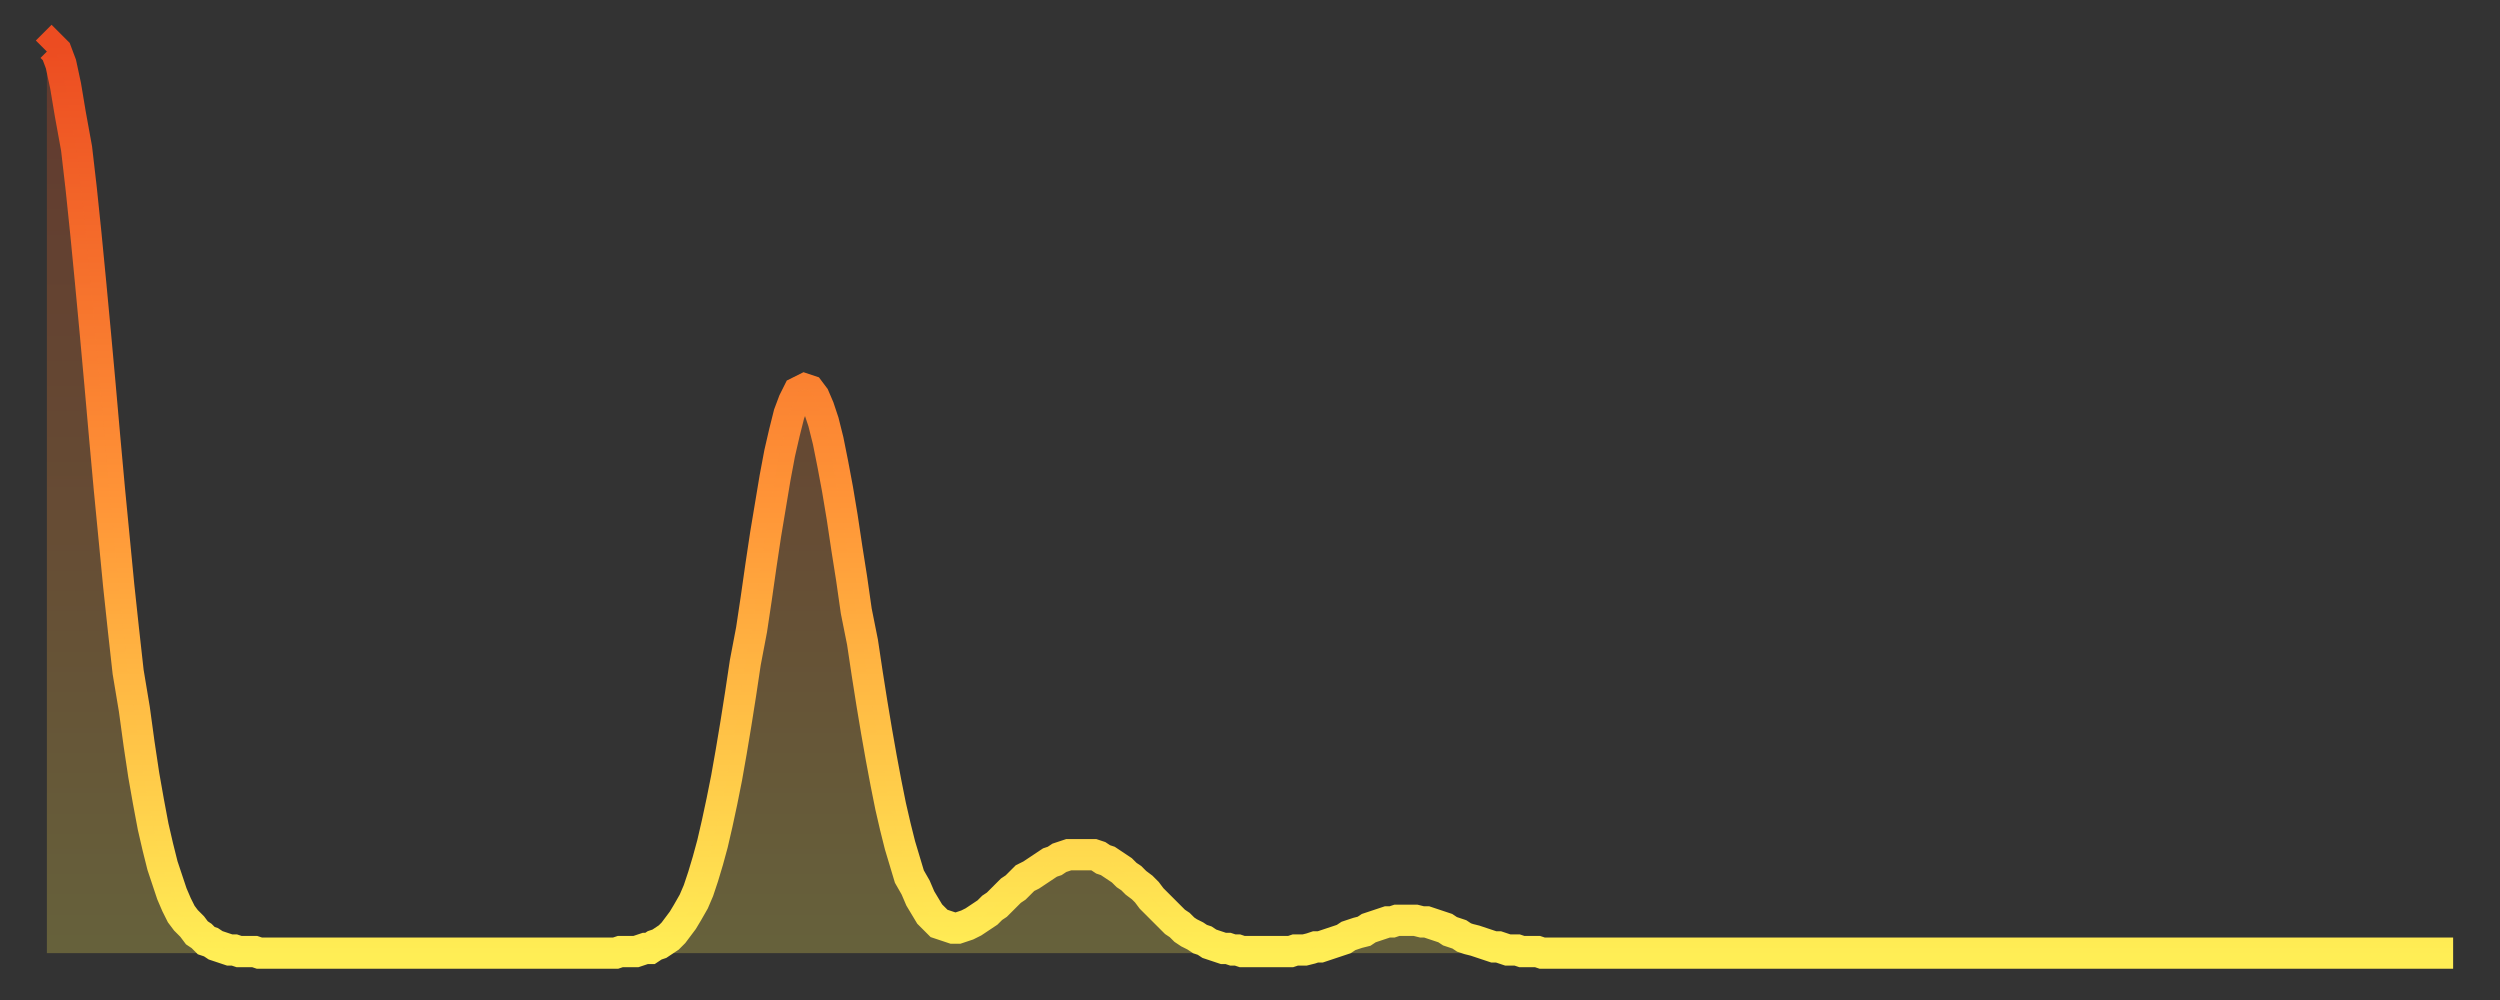 <?xml version="1.0" encoding="utf-8" ?>
<svg baseProfile="full" height="64" version="1.1" width="160" xmlns="http://www.w3.org/2000/svg" xmlns:ev="http://www.w3.org/2001/xml-events" xmlns:xlink="http://www.w3.org/1999/xlink"><rect width="100%" height="100%" fill="#333333" stroke="none"/><defs><linearGradient id="id808480" x1="0" x2="0" y1="0" y2="1"><stop offset="0%" stop-color="#ec4c21" /><stop offset="50%" stop-color="#ff9437" /><stop offset="100%" stop-color="#ffee55" /></linearGradient></defs><g transform="translate(3,3)"><g><path d="M 0.0 0.3 0.3 0.0 0.6 0.3 0.9 1.1 1.2 2.5 1.5 4.3 1.9 6.5 2.2 9.1 2.5 12.0 2.8 15.1 3.1 18.3 3.4 21.6 3.7 25.0 4.0 28.3 4.3 31.4 4.6 34.5 4.9 37.3 5.2 40.0 5.6 42.4 5.9 44.6 6.2 46.6 6.5 48.3 6.8 49.9 7.1 51.2 7.4 52.4 7.7 53.3 8.0 54.2 8.3 54.9 8.6 55.5 8.9 55.9 9.3 56.3 9.6 56.7 9.9 56.9 10.2 57.2 10.5 57.3 10.8 57.5 11.1 57.6 11.4 57.7 11.7 57.8 12.0 57.8 12.3 57.9 12.7 57.9 13.0 57.9 13.3 57.9 13.6 58.0 13.9 58.0 14.2 58.0 14.5 58.0 14.8 58.0 15.1 58.0 15.4 58.0 15.7 58.0 16.0 58.0 16.4 58.0 16.7 58.0 17.0 58.0 17.3 58.0 17.6 58.0 17.9 58.0 18.2 58.0 18.5 58.0 18.8 58.0 19.1 58.0 19.4 58.0 19.8 58.0 20.1 58.0 20.4 58.0 20.7 58.0 21.0 58.0 21.3 58.0 21.6 58.0 21.9 58.0 22.2 58.0 22.5 58.0 22.8 58.0 23.1 58.0 23.5 58.0 23.8 58.0 24.1 58.0 24.4 58.0 24.7 58.0 25.0 58.0 25.3 58.0 25.6 58.0 25.9 58.0 26.2 58.0 26.5 58.0 26.8 58.0 27.2 58.0 27.5 58.0 27.8 58.0 28.1 58.0 28.4 58.0 28.7 58.0 29.0 58.0 29.3 58.0 29.6 58.0 29.9 58.0 30.2 58.0 30.6 58.0 30.9 58.0 31.2 58.0 31.5 58.0 31.8 58.0 32.1 58.0 32.4 58.0 32.7 58.0 33.0 58.0 33.3 58.0 33.6 58.0 33.9 58.0 34.3 58.0 34.6 58.0 34.9 58.0 35.2 58.0 35.5 58.0 35.8 58.0 36.1 58.0 36.4 58.0 36.7 57.9 37.0 57.9 37.3 57.9 37.7 57.9 38.0 57.8 38.3 57.7 38.6 57.7 38.9 57.5 39.2 57.4 39.5 57.2 39.8 57.0 40.1 56.7 40.4 56.3 40.7 55.9 41.0 55.4 41.4 54.7 41.7 54.0 42.0 53.1 42.3 52.1 42.6 51.0 42.9 49.7 43.2 48.3 43.5 46.8 43.8 45.1 44.1 43.3 44.4 41.4 44.7 39.4 45.1 37.3 45.4 35.3 45.7 33.2 46.0 31.2 46.3 29.4 46.6 27.6 46.9 26.0 47.2 24.7 47.5 23.5 47.8 22.7 48.1 22.1 48.5 21.9 48.8 22.0 49.1 22.4 49.4 23.1 49.7 24.0 50.0 25.2 50.3 26.7 50.6 28.3 50.9 30.1 51.2 32.1 51.5 34.0 51.8 36.1 52.2 38.1 52.5 40.1 52.8 42.0 53.1 43.8 53.4 45.5 53.7 47.1 54.0 48.6 54.3 49.9 54.6 51.1 54.9 52.1 55.2 53.1 55.6 53.8 55.9 54.5 56.2 55.0 56.5 55.5 56.8 55.8 57.1 56.1 57.4 56.2 57.7 56.3 58.0 56.4 58.3 56.4 58.6 56.3 58.9 56.2 59.3 56.0 59.6 55.8 59.9 55.6 60.2 55.4 60.5 55.1 60.8 54.9 61.1 54.6 61.4 54.3 61.7 54.0 62.0 53.8 62.3 53.5 62.6 53.2 63.0 53.0 63.3 52.8 63.6 52.6 63.9 52.4 64.2 52.2 64.5 52.1 64.8 51.9 65.1 51.8 65.4 51.7 65.7 51.7 66.0 51.7 66.4 51.7 66.7 51.7 67.0 51.7 67.3 51.8 67.6 52.0 67.9 52.1 68.2 52.3 68.5 52.5 68.8 52.7 69.1 53.0 69.4 53.2 69.7 53.5 70.1 53.8 70.4 54.1 70.7 54.5 71.0 54.8 71.3 55.1 71.6 55.4 71.9 55.7 72.2 56.0 72.5 56.2 72.8 56.5 73.1 56.7 73.5 56.9 73.8 57.1 74.1 57.2 74.4 57.4 74.7 57.5 75.0 57.6 75.3 57.7 75.6 57.7 75.9 57.8 76.2 57.8 76.5 57.9 76.8 57.9 77.2 57.9 77.5 57.9 77.8 57.9 78.1 57.9 78.4 57.9 78.7 57.9 79.0 57.9 79.3 57.9 79.6 57.9 79.9 57.8 80.2 57.8 80.5 57.8 80.9 57.7 81.2 57.6 81.5 57.6 81.8 57.5 82.1 57.4 82.4 57.3 82.7 57.2 83.0 57.1 83.3 56.9 83.6 56.8 83.9 56.7 84.3 56.6 84.6 56.4 84.9 56.3 85.2 56.2 85.5 56.1 85.8 56.0 86.1 56.0 86.4 55.9 86.7 55.9 87.0 55.9 87.3 55.9 87.6 55.9 88.0 56.0 88.3 56.0 88.6 56.1 88.9 56.2 89.2 56.3 89.5 56.4 89.8 56.6 90.1 56.7 90.4 56.8 90.7 57.0 91.0 57.1 91.4 57.2 91.7 57.3 92.0 57.4 92.3 57.5 92.6 57.6 92.9 57.6 93.2 57.7 93.5 57.8 93.8 57.8 94.1 57.8 94.4 57.9 94.7 57.9 95.1 57.9 95.4 57.9 95.7 58.0 96.0 58.0 96.3 58.0 96.6 58.0 96.9 58.0 97.2 58.0 97.5 58.0 97.8 58.0 98.1 58.0 98.4 58.0 98.8 58.0 99.1 58.0 99.4 58.0 99.7 58.0 100.0 58.0 100.3 58.0 100.6 58.0 100.9 58.0 101.2 58.0 101.5 58.0 101.8 58.0 102.2 58.0 102.5 58.0 102.8 58.0 103.1 58.0 103.4 58.0 103.7 58.0 104.0 58.0 104.3 58.0 104.6 58.0 104.9 58.0 105.2 58.0 105.5 58.0 105.9 58.0 106.2 58.0 106.5 58.0 106.8 58.0 107.1 58.0 107.4 58.0 107.7 58.0 108.0 58.0 108.3 58.0 108.6 58.0 108.9 58.0 109.3 58.0 109.6 58.0 109.9 58.0 110.2 58.0 110.5 58.0 110.8 58.0 111.1 58.0 111.4 58.0 111.7 58.0 112.0 58.0 112.3 58.0 112.6 58.0 113.0 58.0 113.3 58.0 113.6 58.0 113.9 58.0 114.2 58.0 114.5 58.0 114.8 58.0 115.1 58.0 115.4 58.0 115.7 58.0 116.0 58.0 116.3 58.0 116.7 58.0 117.0 58.0 117.3 58.0 117.6 58.0 117.9 58.0 118.2 58.0 118.5 58.0 118.8 58.0 119.1 58.0 119.4 58.0 119.7 58.0 120.1 58.0 120.4 58.0 120.7 58.0 121.0 58.0 121.3 58.0 121.6 58.0 121.9 58.0 122.2 58.0 122.5 58.0 122.8 58.0 123.1 58.0 123.4 58.0 123.8 58.0 124.1 58.0 124.4 58.0 124.7 58.0 125.0 58.0 125.3 58.0 125.6 58.0 125.9 58.0 126.2 58.0 126.5 58.0 126.8 58.0 127.2 58.0 127.5 58.0 127.8 58.0 128.1 58.0 128.4 58.0 128.7 58.0 129.0 58.0 129.3 58.0 129.6 58.0 129.9 58.0 130.2 58.0 130.5 58.0 130.9 58.0 131.2 58.0 131.5 58.0 131.8 58.0 132.1 58.0 132.4 58.0 132.7 58.0 133.0 58.0 133.3 58.0 133.6 58.0 133.9 58.0 134.2 58.0 134.6 58.0 134.9 58.0 135.2 58.0 135.5 58.0 135.8 58.0 136.1 58.0 136.4 58.0 136.7 58.0 137.0 58.0 137.3 58.0 137.6 58.0 138.0 58.0 138.3 58.0 138.6 58.0 138.9 58.0 139.2 58.0 139.5 58.0 139.8 58.0 140.1 58.0 140.4 58.0 140.7 58.0 141.0 58.0 141.3 58.0 141.7 58.0 142.0 58.0 142.3 58.0 142.6 58.0 142.9 58.0 143.2 58.0 143.5 58.0 143.8 58.0 144.1 58.0 144.4 58.0 144.7 58.0 145.1 58.0 145.4 58.0 145.7 58.0 146.0 58.0 146.3 58.0 146.6 58.0 146.9 58.0 147.2 58.0 147.5 58.0 147.8 58.0 148.1 58.0 148.4 58.0 148.8 58.0 149.1 58.0 149.4 58.0 149.7 58.0 150.0 58.0 150.3 58.0 150.6 58.0 150.9 58.0 151.2 58.0 151.5 58.0 151.8 58.0 152.1 58.0 152.5 58.0 152.8 58.0 153.1 58.0 153.4 58.0 153.7 58.0 154.0 58.0" fill="none" id="graph-curve" opacity="1" stroke="url(#id808480)" stroke-width="2" /><path d="M 0 58 L 0.0 0.3 0.3 0.0 0.6 0.3 0.9 1.1 1.2 2.5 1.5 4.3 1.9 6.5 2.2 9.1 2.5 12.0 2.8 15.1 3.1 18.3 3.4 21.6 3.7 25.0 4.0 28.3 4.3 31.4 4.6 34.5 4.9 37.3 5.2 40.0 5.6 42.4 5.9 44.6 6.2 46.6 6.5 48.3 6.8 49.9 7.1 51.2 7.4 52.4 7.7 53.3 8.0 54.2 8.3 54.9 8.6 55.5 8.9 55.9 9.3 56.3 9.6 56.7 9.9 56.9 10.2 57.2 10.5 57.3 10.8 57.5 11.1 57.6 11.4 57.7 11.7 57.8 12.0 57.8 12.3 57.9 12.7 57.9 13.0 57.9 13.3 57.9 13.6 58.0 13.9 58.0 14.2 58.0 14.5 58.0 14.8 58.0 15.1 58.0 15.4 58.0 15.7 58.0 16.0 58.0 16.4 58.0 16.7 58.0 17.0 58.0 17.3 58.0 17.6 58.0 17.9 58.0 18.2 58.0 18.5 58.0 18.8 58.0 19.1 58.0 19.4 58.0 19.8 58.0 20.1 58.0 20.4 58.0 20.7 58.0 21.0 58.0 21.3 58.0 21.6 58.0 21.9 58.0 22.2 58.0 22.5 58.0 22.8 58.0 23.1 58.0 23.5 58.0 23.8 58.0 24.1 58.0 24.4 58.0 24.7 58.0 25.0 58.0 25.3 58.0 25.6 58.0 25.9 58.0 26.2 58.0 26.5 58.0 26.8 58.0 27.2 58.0 27.5 58.0 27.8 58.0 28.1 58.0 28.4 58.0 28.7 58.0 29.0 58.0 29.3 58.0 29.6 58.0 29.9 58.0 30.2 58.0 30.6 58.0 30.9 58.0 31.2 58.0 31.5 58.0 31.8 58.0 32.1 58.0 32.4 58.0 32.7 58.0 33.0 58.0 33.3 58.0 33.6 58.0 33.9 58.0 34.3 58.0 34.6 58.0 34.9 58.0 35.2 58.0 35.5 58.0 35.8 58.0 36.1 58.0 36.4 58.0 36.7 57.9 37.0 57.9 37.3 57.9 37.7 57.9 38.0 57.8 38.3 57.7 38.6 57.7 38.9 57.5 39.2 57.4 39.5 57.2 39.8 57.0 40.1 56.7 40.4 56.3 40.7 55.9 41.0 55.4 41.4 54.7 41.7 54.0 42.0 53.1 42.3 52.1 42.6 51.0 42.9 49.7 43.2 48.3 43.5 46.8 43.8 45.1 44.1 43.3 44.4 41.4 44.7 39.4 45.1 37.3 45.4 35.3 45.7 33.2 46.0 31.2 46.3 29.4 46.6 27.6 46.9 26.0 47.2 24.7 47.5 23.5 47.8 22.7 48.1 22.1 48.5 21.9 48.8 22.0 49.1 22.4 49.4 23.1 49.7 24.0 50.0 25.2 50.3 26.7 50.6 28.3 50.9 30.1 51.2 32.1 51.5 34.0 51.8 36.1 52.2 38.1 52.5 40.1 52.8 42.0 53.1 43.8 53.4 45.5 53.7 47.1 54.0 48.6 54.3 49.9 54.6 51.1 54.9 52.1 55.2 53.1 55.6 53.8 55.9 54.5 56.2 55.0 56.5 55.5 56.8 55.8 57.1 56.1 57.4 56.2 57.7 56.3 58.0 56.4 58.3 56.4 58.6 56.3 58.9 56.2 59.3 56.0 59.6 55.8 59.9 55.6 60.2 55.4 60.5 55.1 60.8 54.9 61.1 54.6 61.4 54.3 61.7 54.0 62.0 53.8 62.3 53.5 62.6 53.2 63.0 53.0 63.3 52.8 63.6 52.6 63.9 52.4 64.2 52.2 64.5 52.1 64.8 51.9 65.1 51.8 65.4 51.7 65.7 51.7 66.0 51.7 66.4 51.7 66.7 51.7 67.0 51.7 67.3 51.8 67.6 52.0 67.9 52.1 68.2 52.3 68.5 52.5 68.8 52.7 69.1 53.0 69.4 53.2 69.7 53.5 70.1 53.8 70.4 54.1 70.7 54.5 71.0 54.8 71.3 55.1 71.6 55.4 71.9 55.7 72.2 56.0 72.5 56.2 72.8 56.5 73.1 56.7 73.5 56.9 73.8 57.1 74.1 57.2 74.4 57.4 74.7 57.5 75.0 57.6 75.3 57.7 75.6 57.7 75.9 57.8 76.2 57.8 76.5 57.9 76.8 57.9 77.2 57.9 77.5 57.9 77.8 57.9 78.1 57.9 78.4 57.9 78.7 57.9 79.0 57.9 79.3 57.9 79.6 57.9 79.9 57.8 80.2 57.8 80.5 57.8 80.9 57.7 81.2 57.6 81.5 57.6 81.8 57.5 82.1 57.4 82.4 57.3 82.7 57.2 83.0 57.1 83.3 56.9 83.6 56.8 83.9 56.7 84.3 56.6 84.6 56.4 84.9 56.3 85.2 56.2 85.5 56.1 85.8 56.0 86.1 56.0 86.4 55.9 86.7 55.9 87.0 55.9 87.3 55.9 87.6 55.9 88.0 56.0 88.3 56.0 88.6 56.1 88.9 56.2 89.2 56.3 89.5 56.4 89.8 56.6 90.1 56.7 90.4 56.8 90.7 57.0 91.0 57.1 91.4 57.2 91.7 57.3 92.0 57.4 92.3 57.5 92.6 57.6 92.9 57.6 93.2 57.7 93.5 57.8 93.8 57.8 94.1 57.8 94.4 57.9 94.7 57.9 95.1 57.9 95.4 57.9 95.7 58.0 96.0 58.0 96.3 58.0 96.6 58.0 96.9 58.0 97.2 58.0 97.5 58.0 97.8 58.0 98.1 58.0 98.4 58.0 98.8 58.0 99.1 58.0 99.4 58.0 99.7 58.0 100.0 58.0 100.3 58.0 100.6 58.0 100.9 58.0 101.2 58.0 101.5 58.0 101.8 58.0 102.2 58.0 102.5 58.0 102.8 58.0 103.1 58.0 103.4 58.0 103.7 58.0 104.0 58.0 104.3 58.0 104.6 58.0 104.9 58.0 105.2 58.0 105.5 58.0 105.9 58.0 106.2 58.0 106.5 58.0 106.8 58.0 107.1 58.0 107.4 58.0 107.7 58.0 108.0 58.0 108.3 58.0 108.6 58.0 108.9 58.0 109.3 58.0 109.6 58.0 109.9 58.0 110.2 58.0 110.5 58.0 110.8 58.0 111.1 58.0 111.4 58.0 111.7 58.0 112.0 58.0 112.3 58.0 112.6 58.0 113.0 58.0 113.3 58.0 113.6 58.0 113.9 58.0 114.2 58.0 114.5 58.0 114.8 58.0 115.1 58.0 115.4 58.0 115.7 58.0 116.0 58.0 116.3 58.0 116.7 58.0 117.0 58.0 117.3 58.0 117.6 58.0 117.9 58.0 118.2 58.0 118.5 58.0 118.8 58.0 119.1 58.0 119.4 58.0 119.7 58.0 120.1 58.0 120.4 58.0 120.7 58.0 121.0 58.0 121.3 58.0 121.6 58.0 121.9 58.0 122.2 58.0 122.5 58.0 122.8 58.0 123.1 58.0 123.4 58.0 123.8 58.0 124.1 58.0 124.4 58.0 124.7 58.0 125.0 58.0 125.3 58.0 125.6 58.0 125.9 58.0 126.2 58.0 126.5 58.0 126.8 58.0 127.2 58.0 127.5 58.0 127.8 58.0 128.1 58.0 128.4 58.0 128.7 58.0 129.0 58.0 129.3 58.0 129.6 58.0 129.9 58.0 130.2 58.0 130.5 58.0 130.9 58.0 131.2 58.0 131.5 58.0 131.8 58.0 132.1 58.0 132.4 58.0 132.7 58.0 133.0 58.0 133.3 58.0 133.6 58.0 133.9 58.0 134.2 58.0 134.6 58.0 134.9 58.0 135.2 58.0 135.5 58.0 135.8 58.0 136.1 58.0 136.4 58.0 136.7 58.0 137.0 58.0 137.3 58.0 137.6 58.0 138.0 58.0 138.3 58.0 138.6 58.0 138.9 58.0 139.2 58.0 139.5 58.0 139.8 58.0 140.1 58.0 140.4 58.0 140.7 58.0 141.0 58.0 141.3 58.0 141.7 58.0 142.0 58.0 142.3 58.0 142.6 58.0 142.9 58.0 143.2 58.0 143.5 58.0 143.8 58.0 144.1 58.0 144.4 58.0 144.7 58.0 145.1 58.0 145.4 58.0 145.7 58.0 146.0 58.0 146.3 58.0 146.6 58.0 146.9 58.0 147.2 58.0 147.5 58.0 147.8 58.0 148.1 58.0 148.4 58.0 148.8 58.0 149.1 58.0 149.4 58.0 149.7 58.0 150.0 58.0 150.3 58.0 150.6 58.0 150.9 58.0 151.2 58.0 151.5 58.0 151.8 58.0 152.1 58.0 152.5 58.0 152.8 58.0 153.1 58.0 153.4 58.0 153.7 58.0 154.0 58.0 154 58" fill="url(#id808480)" fill-opacity=".25" id="graph-shadow" /></g></g></svg>
